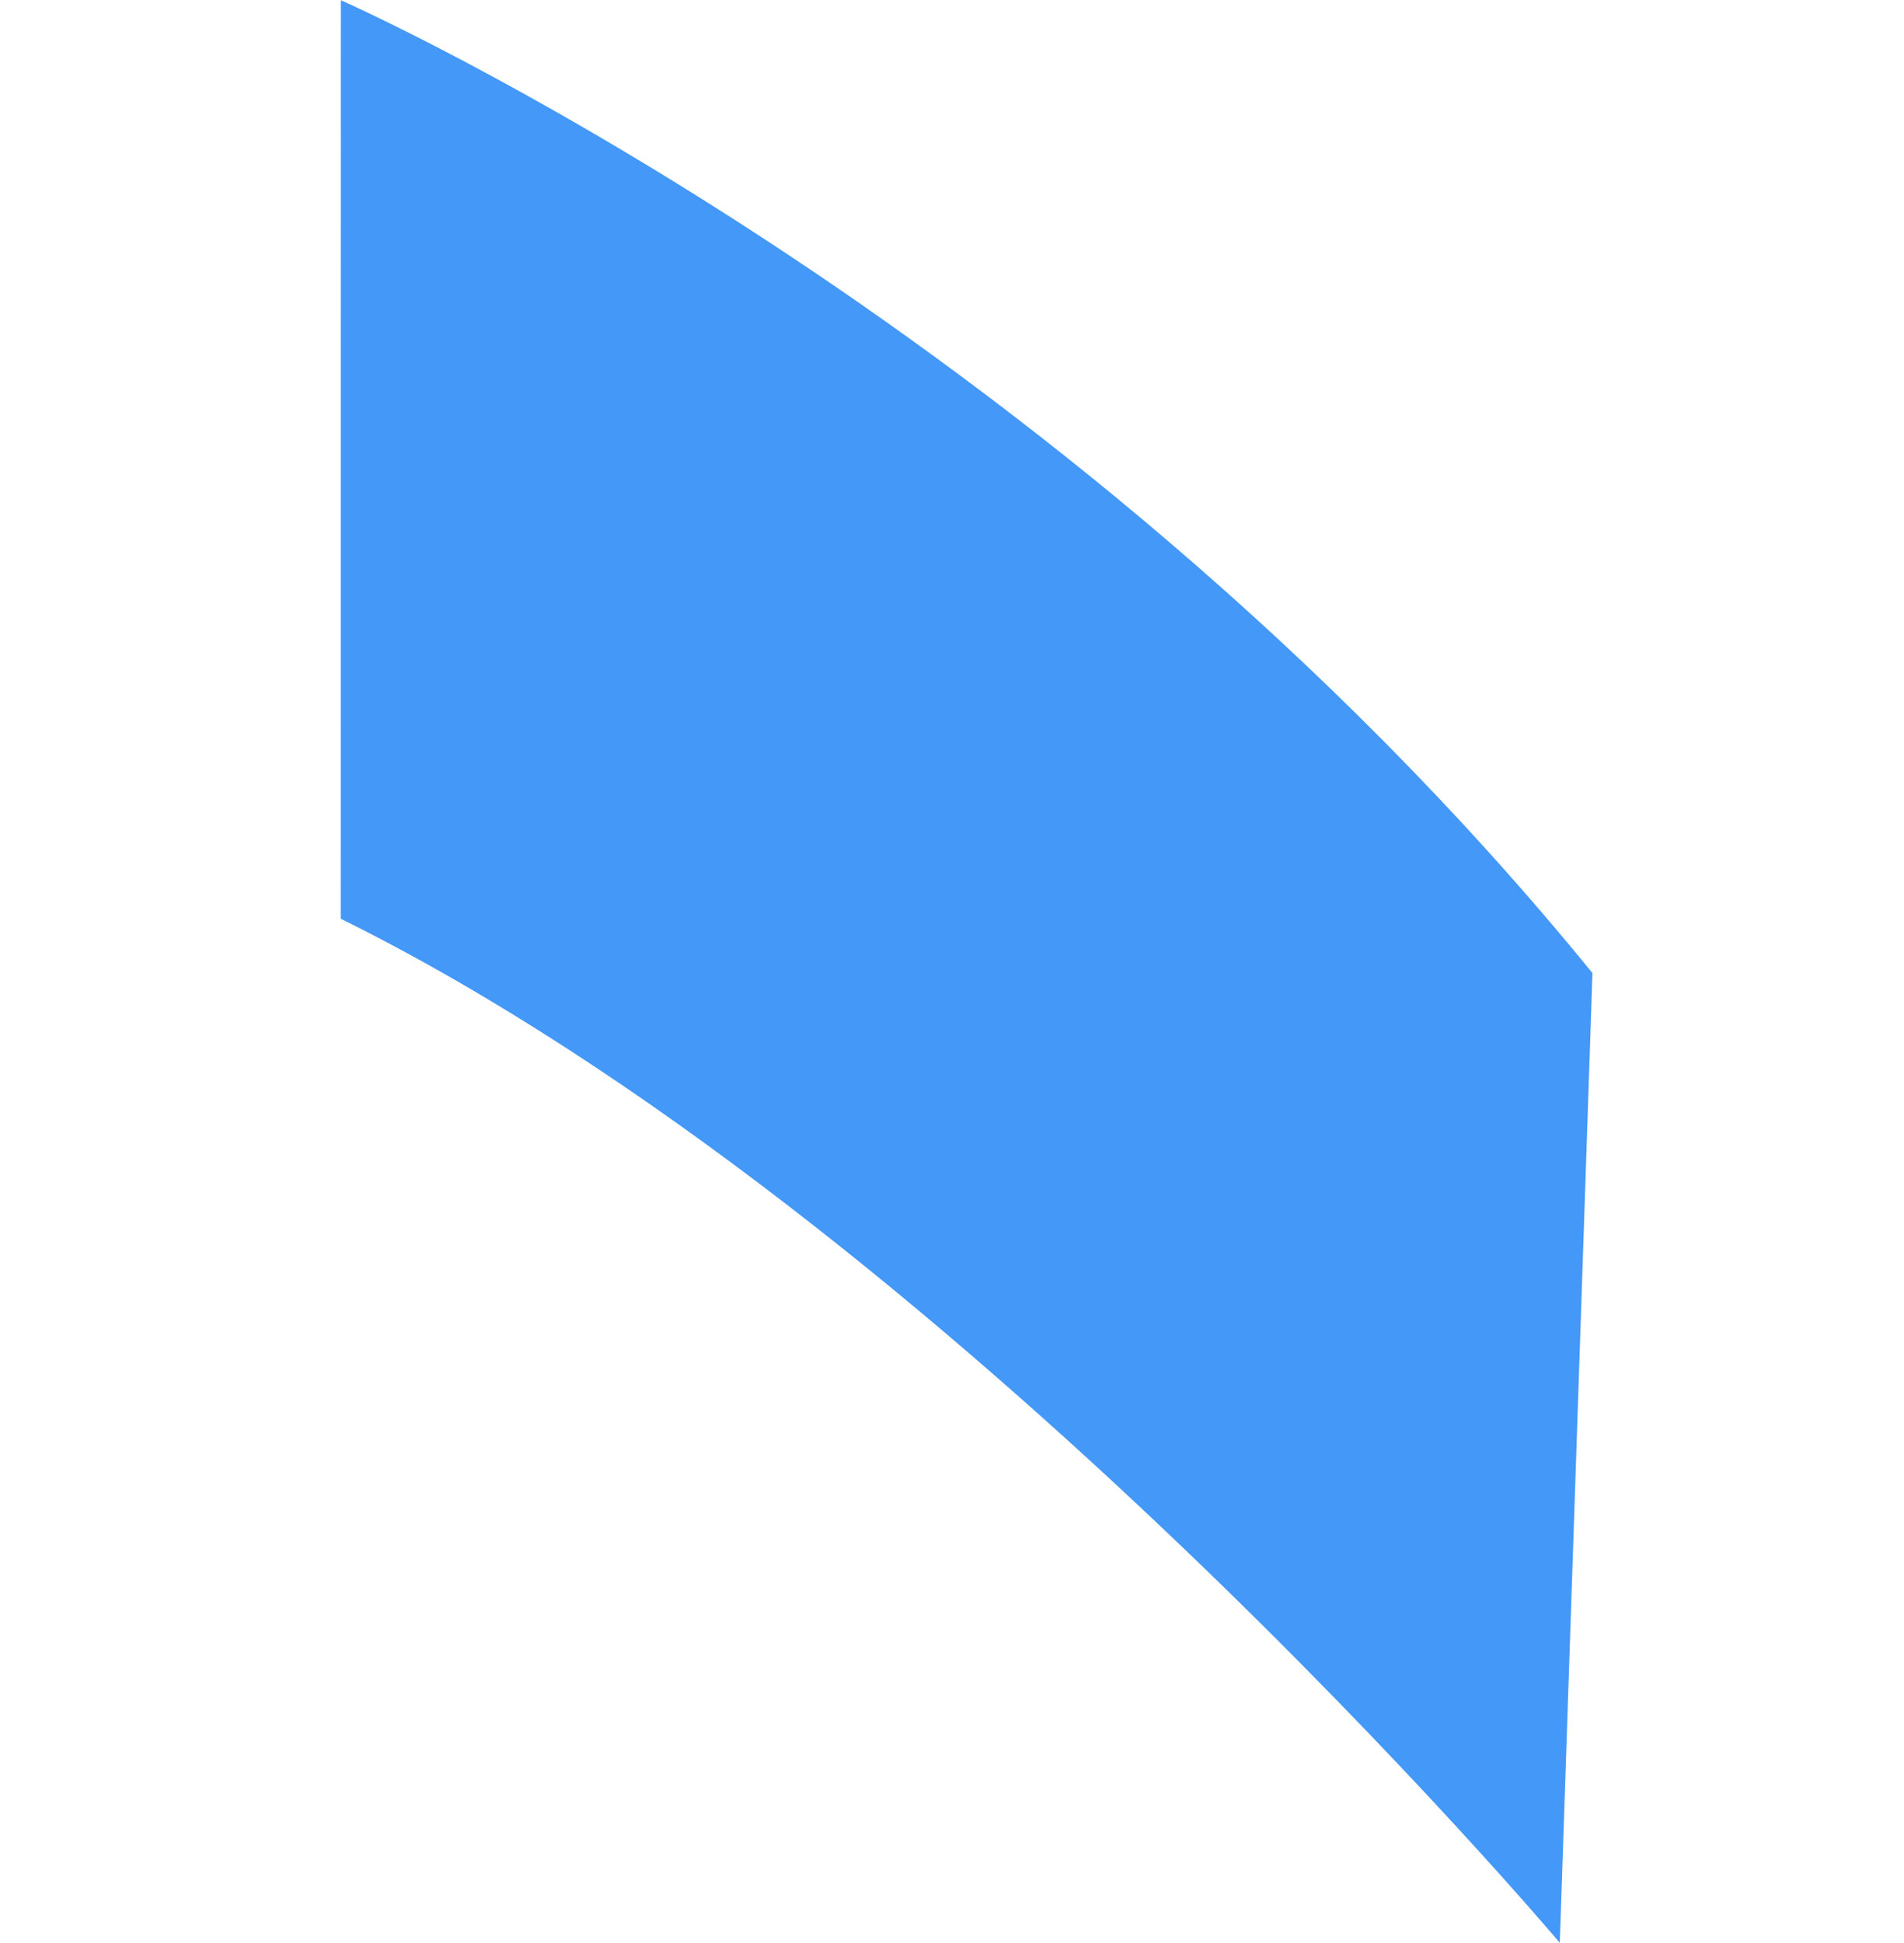 <svg xmlns="http://www.w3.org/2000/svg" width="64.106" height="65.402" viewBox="0 0 64.106 65.402">
  <path id="Path_3666" data-name="Path 3666" d="M250.3,92.919s25.8,5.365,48.038,23.273l5.717,32.165s-25.147-19.538-47.324-25.186Z" transform="matrix(0.978, 0.208, -0.208, 0.978, -213.99, -142.93)" fill="#4498f7"/>
</svg>
